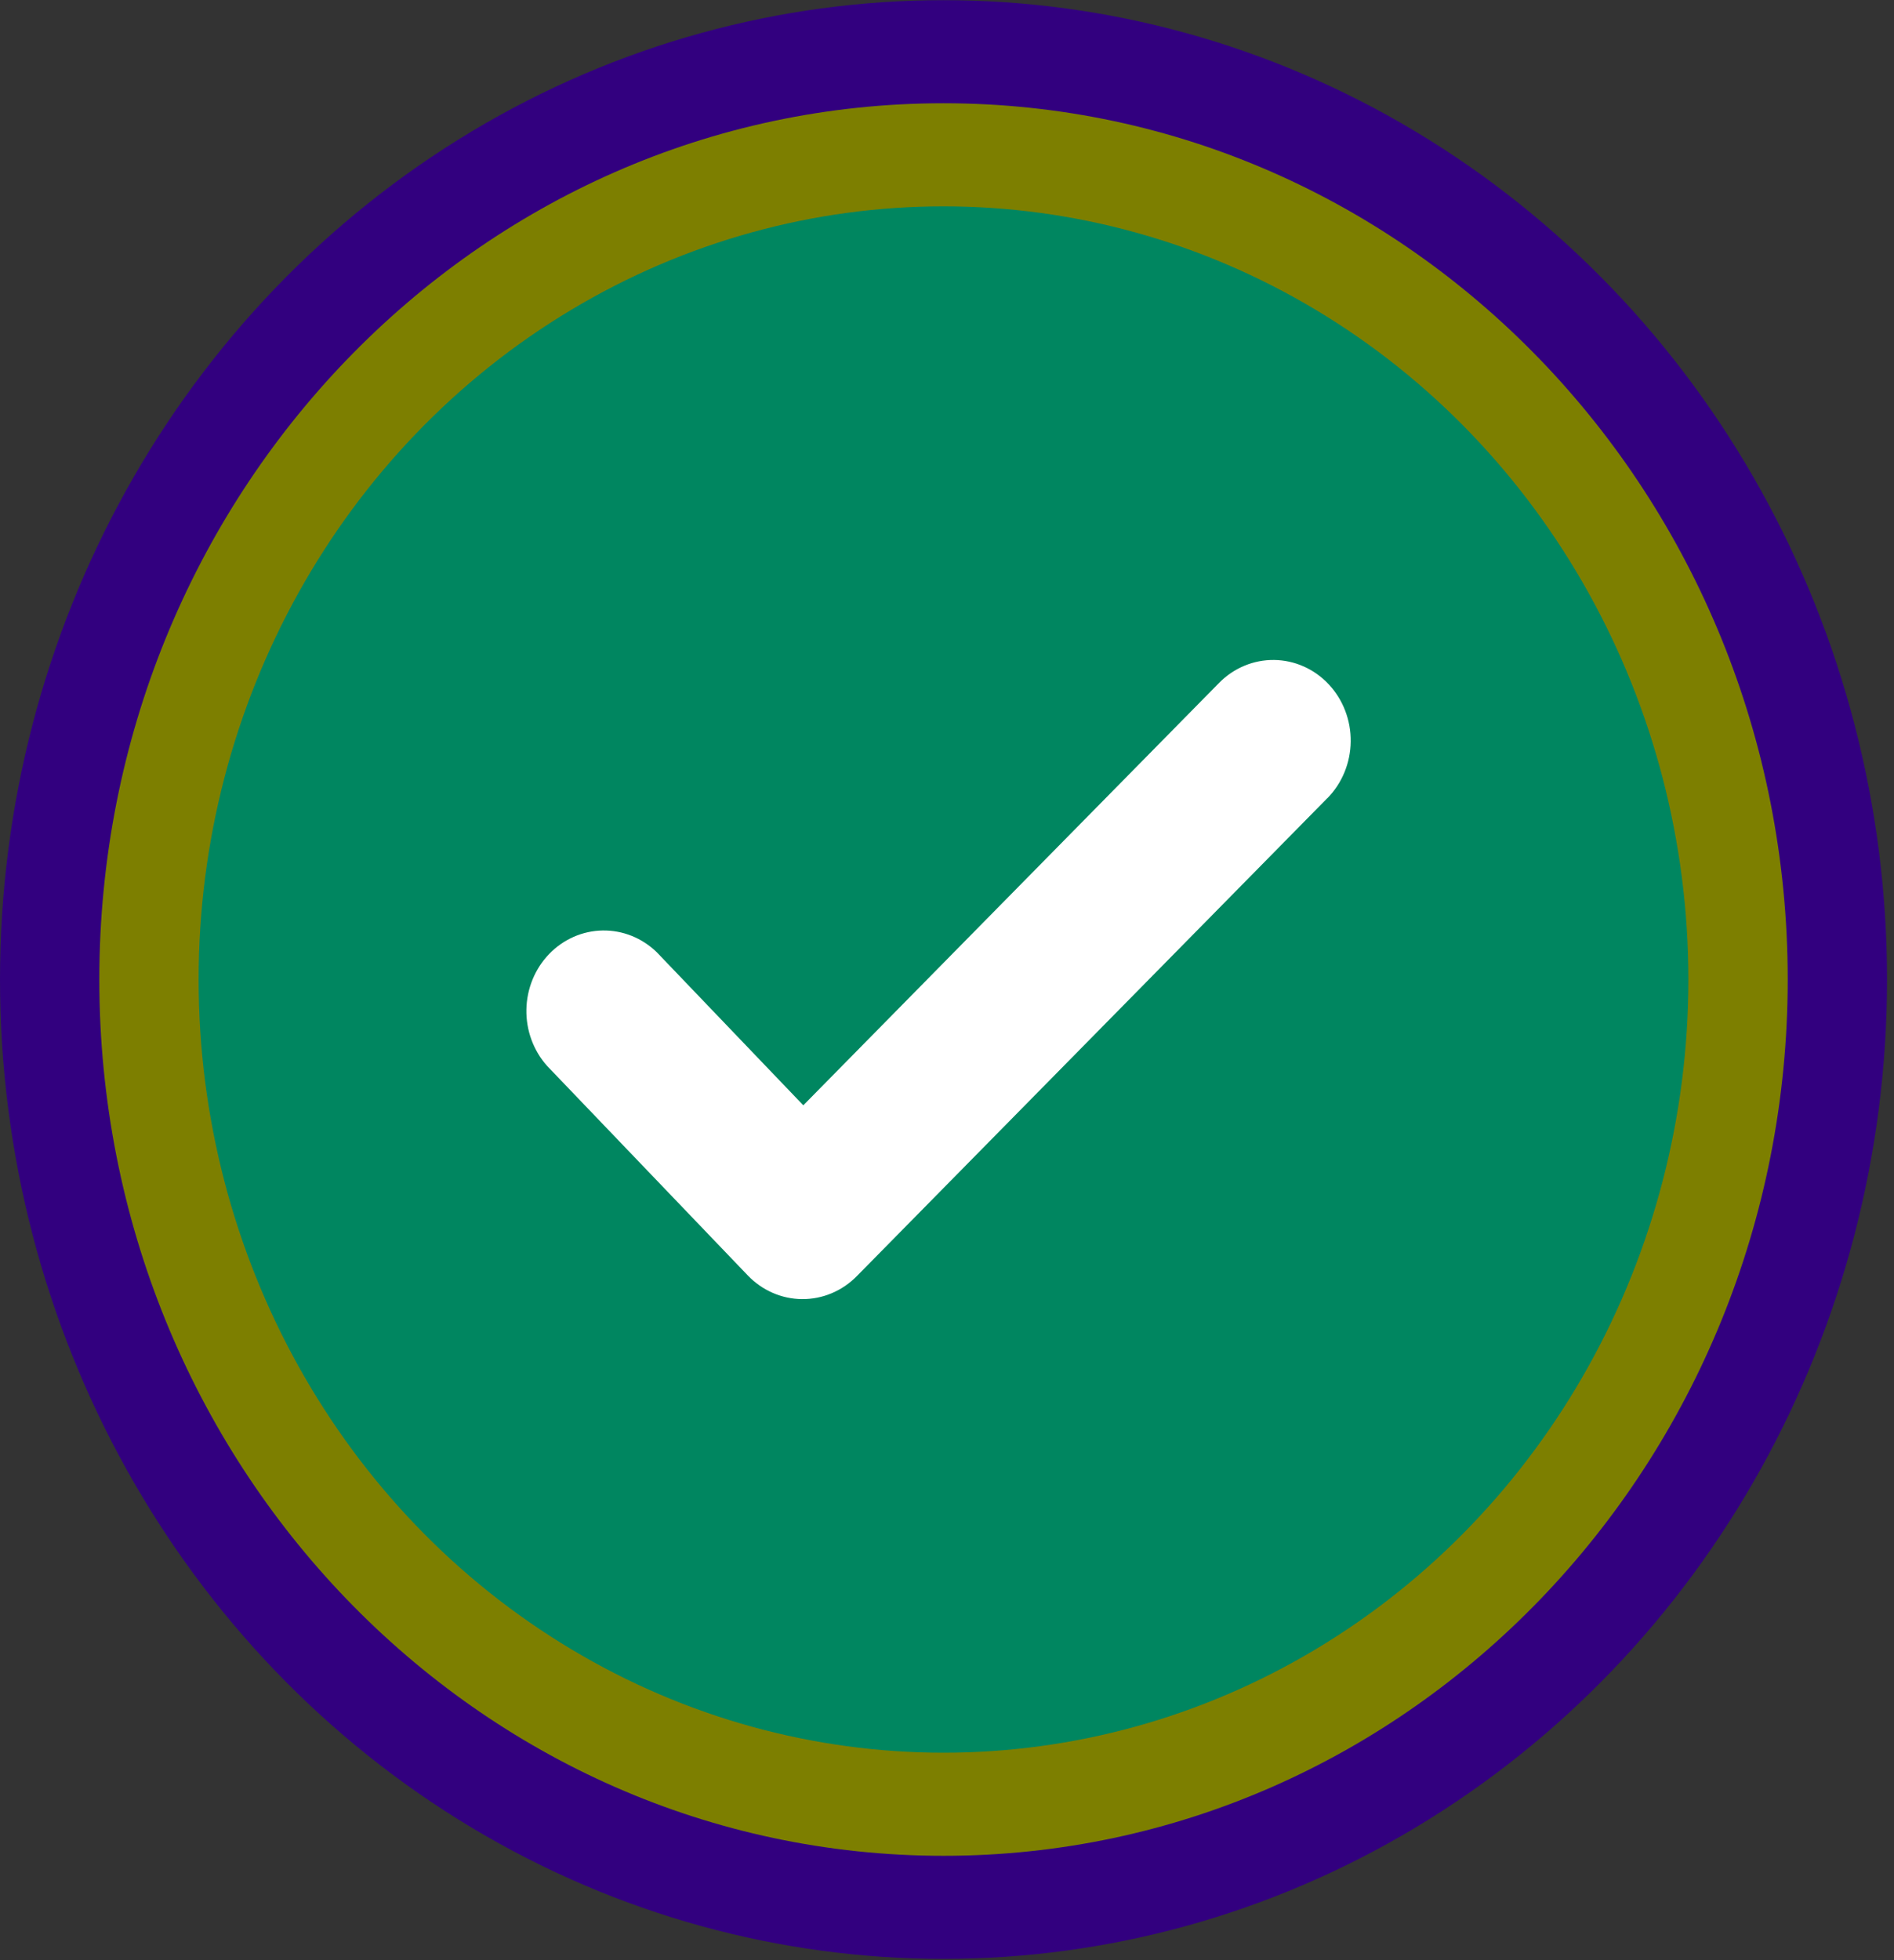 <svg width="203" height="210" viewBox="0 0 203 210" fill="none" xmlns="http://www.w3.org/2000/svg">
<rect x="0" y="0" width="203" height="210" fill="#333333" stroke="none"/>
<ellipse cx="101.127" cy="104.942" rx="101.127" ry="104.923" fill="#32007F"/>
<path d="M191.609 104.941C191.609 156.789 151.099 198.82 101.127 198.82C51.155 198.82 10.645 156.789 10.645 104.941C10.645 53.093 51.155 11.062 101.127 11.062C151.099 11.062 191.609 53.093 191.609 104.941Z" fill="#7D7F00"/>
<ellipse cx="101.125" cy="104.941" rx="79.837" ry="82.834" fill="#008660"/>
<path fill-rule="evenodd" clip-rule="evenodd" d="M142.265 85.521C143.046 84.729 143.669 83.785 144.099 82.743C144.528 81.7 144.756 80.58 144.77 79.446C144.783 78.312 144.581 77.186 144.176 76.133C143.771 75.08 143.171 74.121 142.409 73.309C141.648 72.497 140.74 71.849 139.737 71.403C138.735 70.956 137.657 70.719 136.567 70.705C135.476 70.691 134.394 70.9 133.381 71.322C132.368 71.743 131.445 72.367 130.665 73.159L86.099 118.417L70.391 102.015C68.82 100.487 66.74 99.653 64.589 99.688C62.438 99.723 60.384 100.625 58.86 102.204C57.336 103.783 56.461 105.915 56.419 108.151C56.377 110.388 57.172 112.554 58.635 114.193L80.143 136.638C81.686 138.249 83.778 139.163 85.964 139.18C88.151 139.197 90.256 138.317 91.822 136.73L142.265 85.51V85.521Z" fill="white"/>
</svg>
